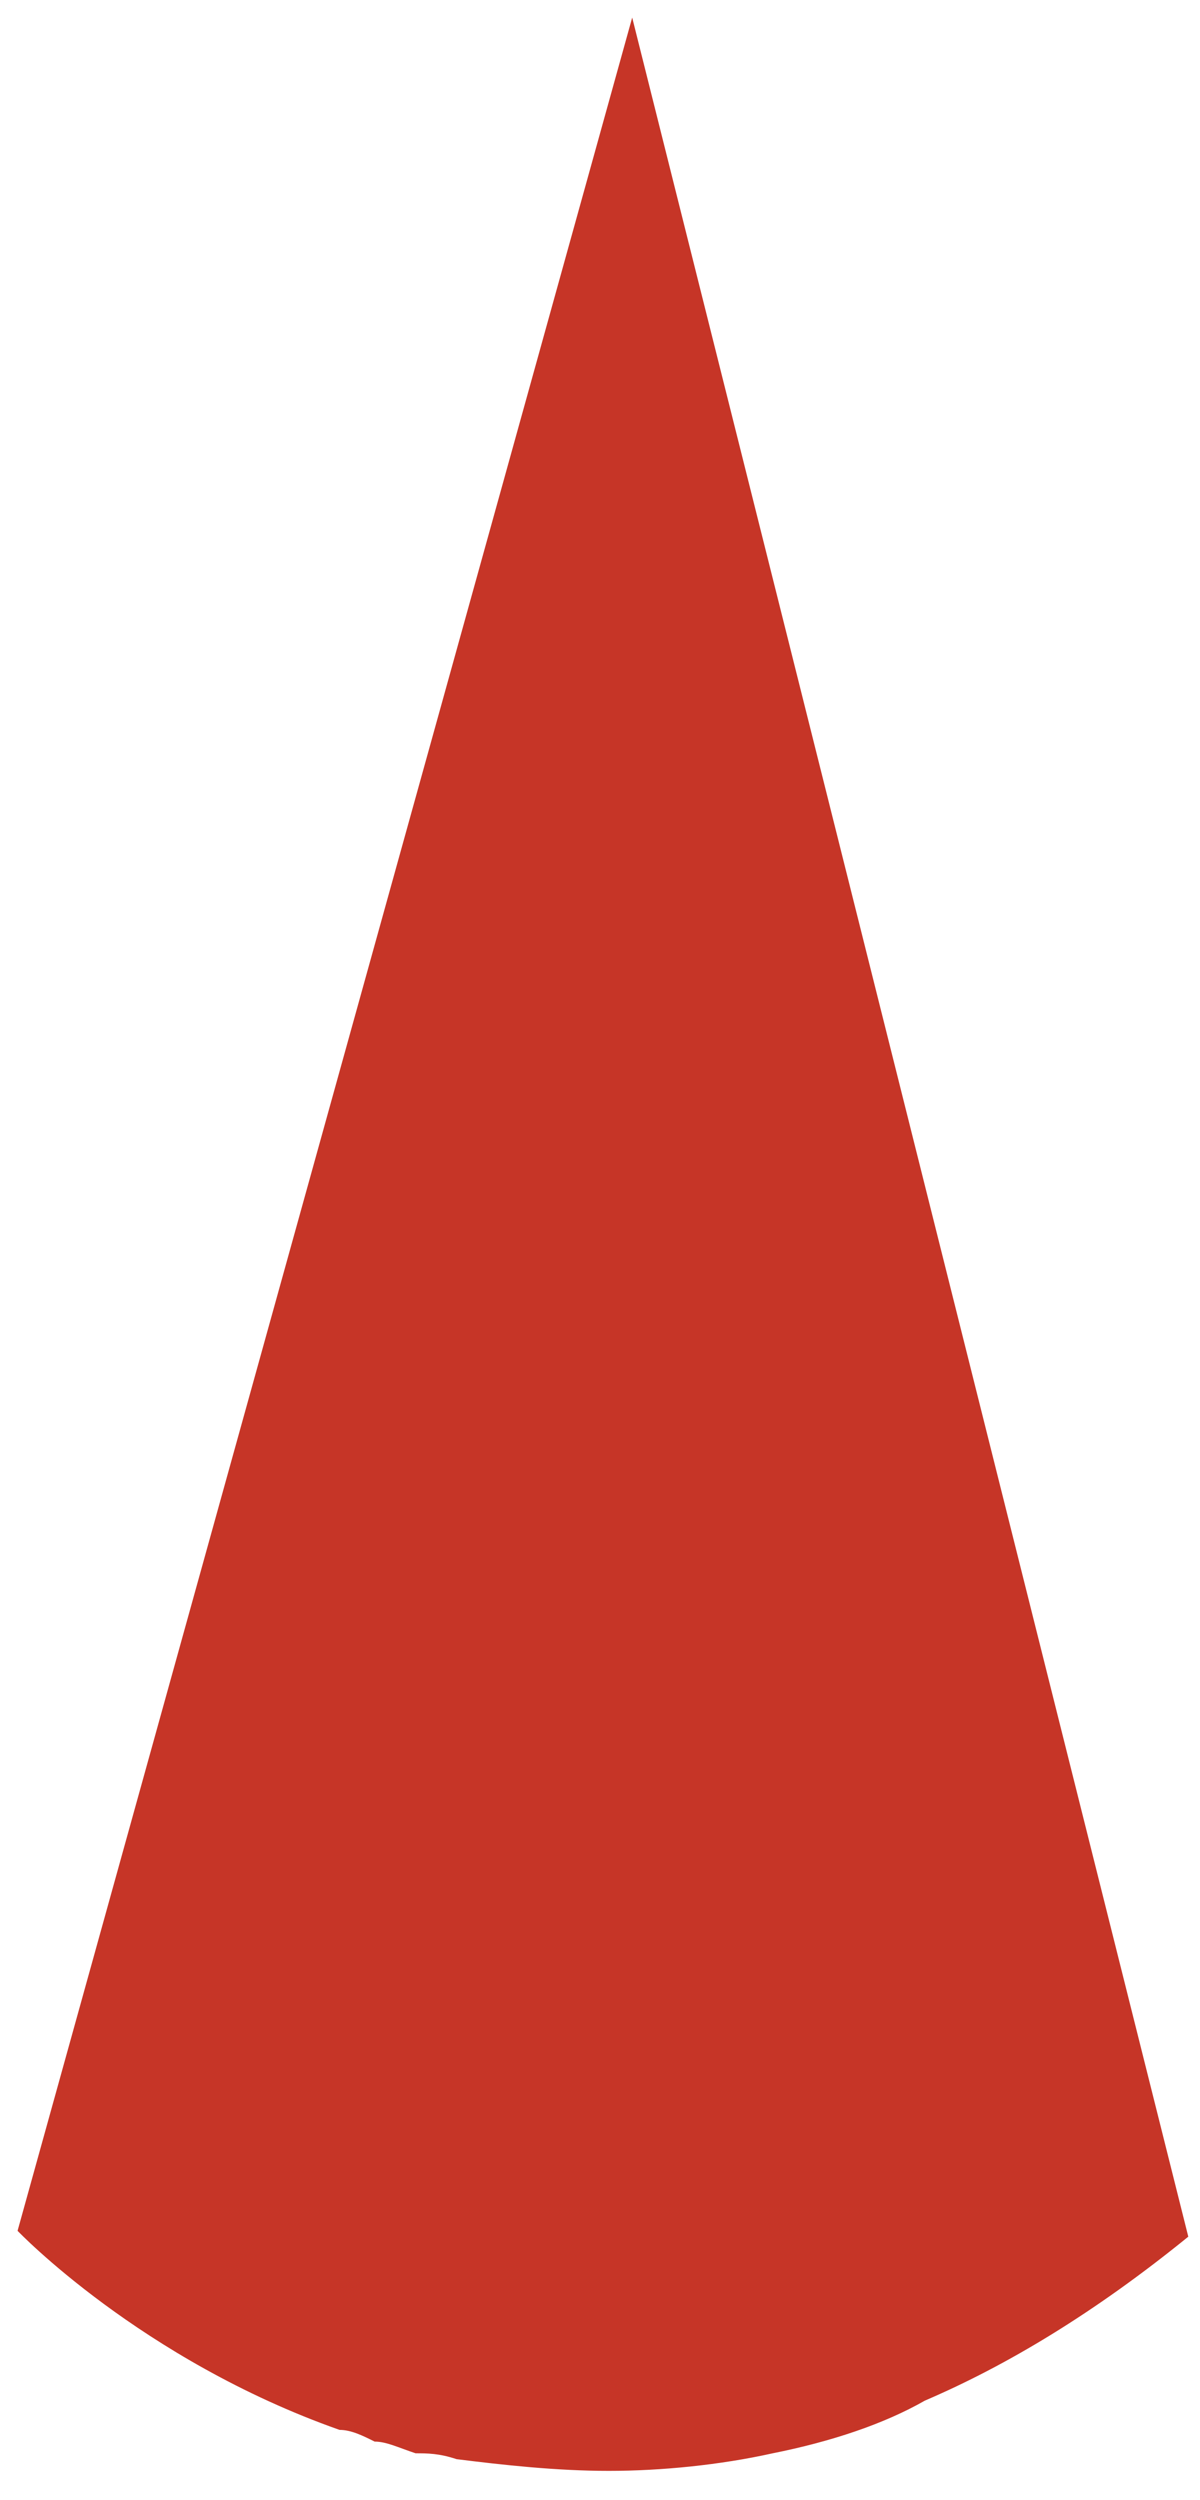 <?xml version="1.0" encoding="UTF-8"?>
<svg xmlns="http://www.w3.org/2000/svg" version="1.1" viewBox="0 0 20.5 42.7">
  <defs>
    <style>
      .cls-1 {
        fill: #c63527;
      }
    </style>
  </defs>
  <!-- Generator: Adobe Illustrator 28.6.0, SVG Export Plug-In . SVG Version: 1.2.0 Build 709)  -->
  <g>
    <g id="Layer_1">
      <path class="cls-1" d="M.3,38.1s2.1,2.2,5.5,3.4c.2,0,.4.1.6.2.2,0,.4.1.7.2.2,0,.4,0,.7.1.8.1,1.7.2,2.6.2s1.9-.1,2.8-.3c1-.2,1.9-.5,2.6-.9,1.4-.6,2.9-1.5,4.5-2.8L10.8.3.3,38.1Z"/>
    </g>
  </g>
</svg>